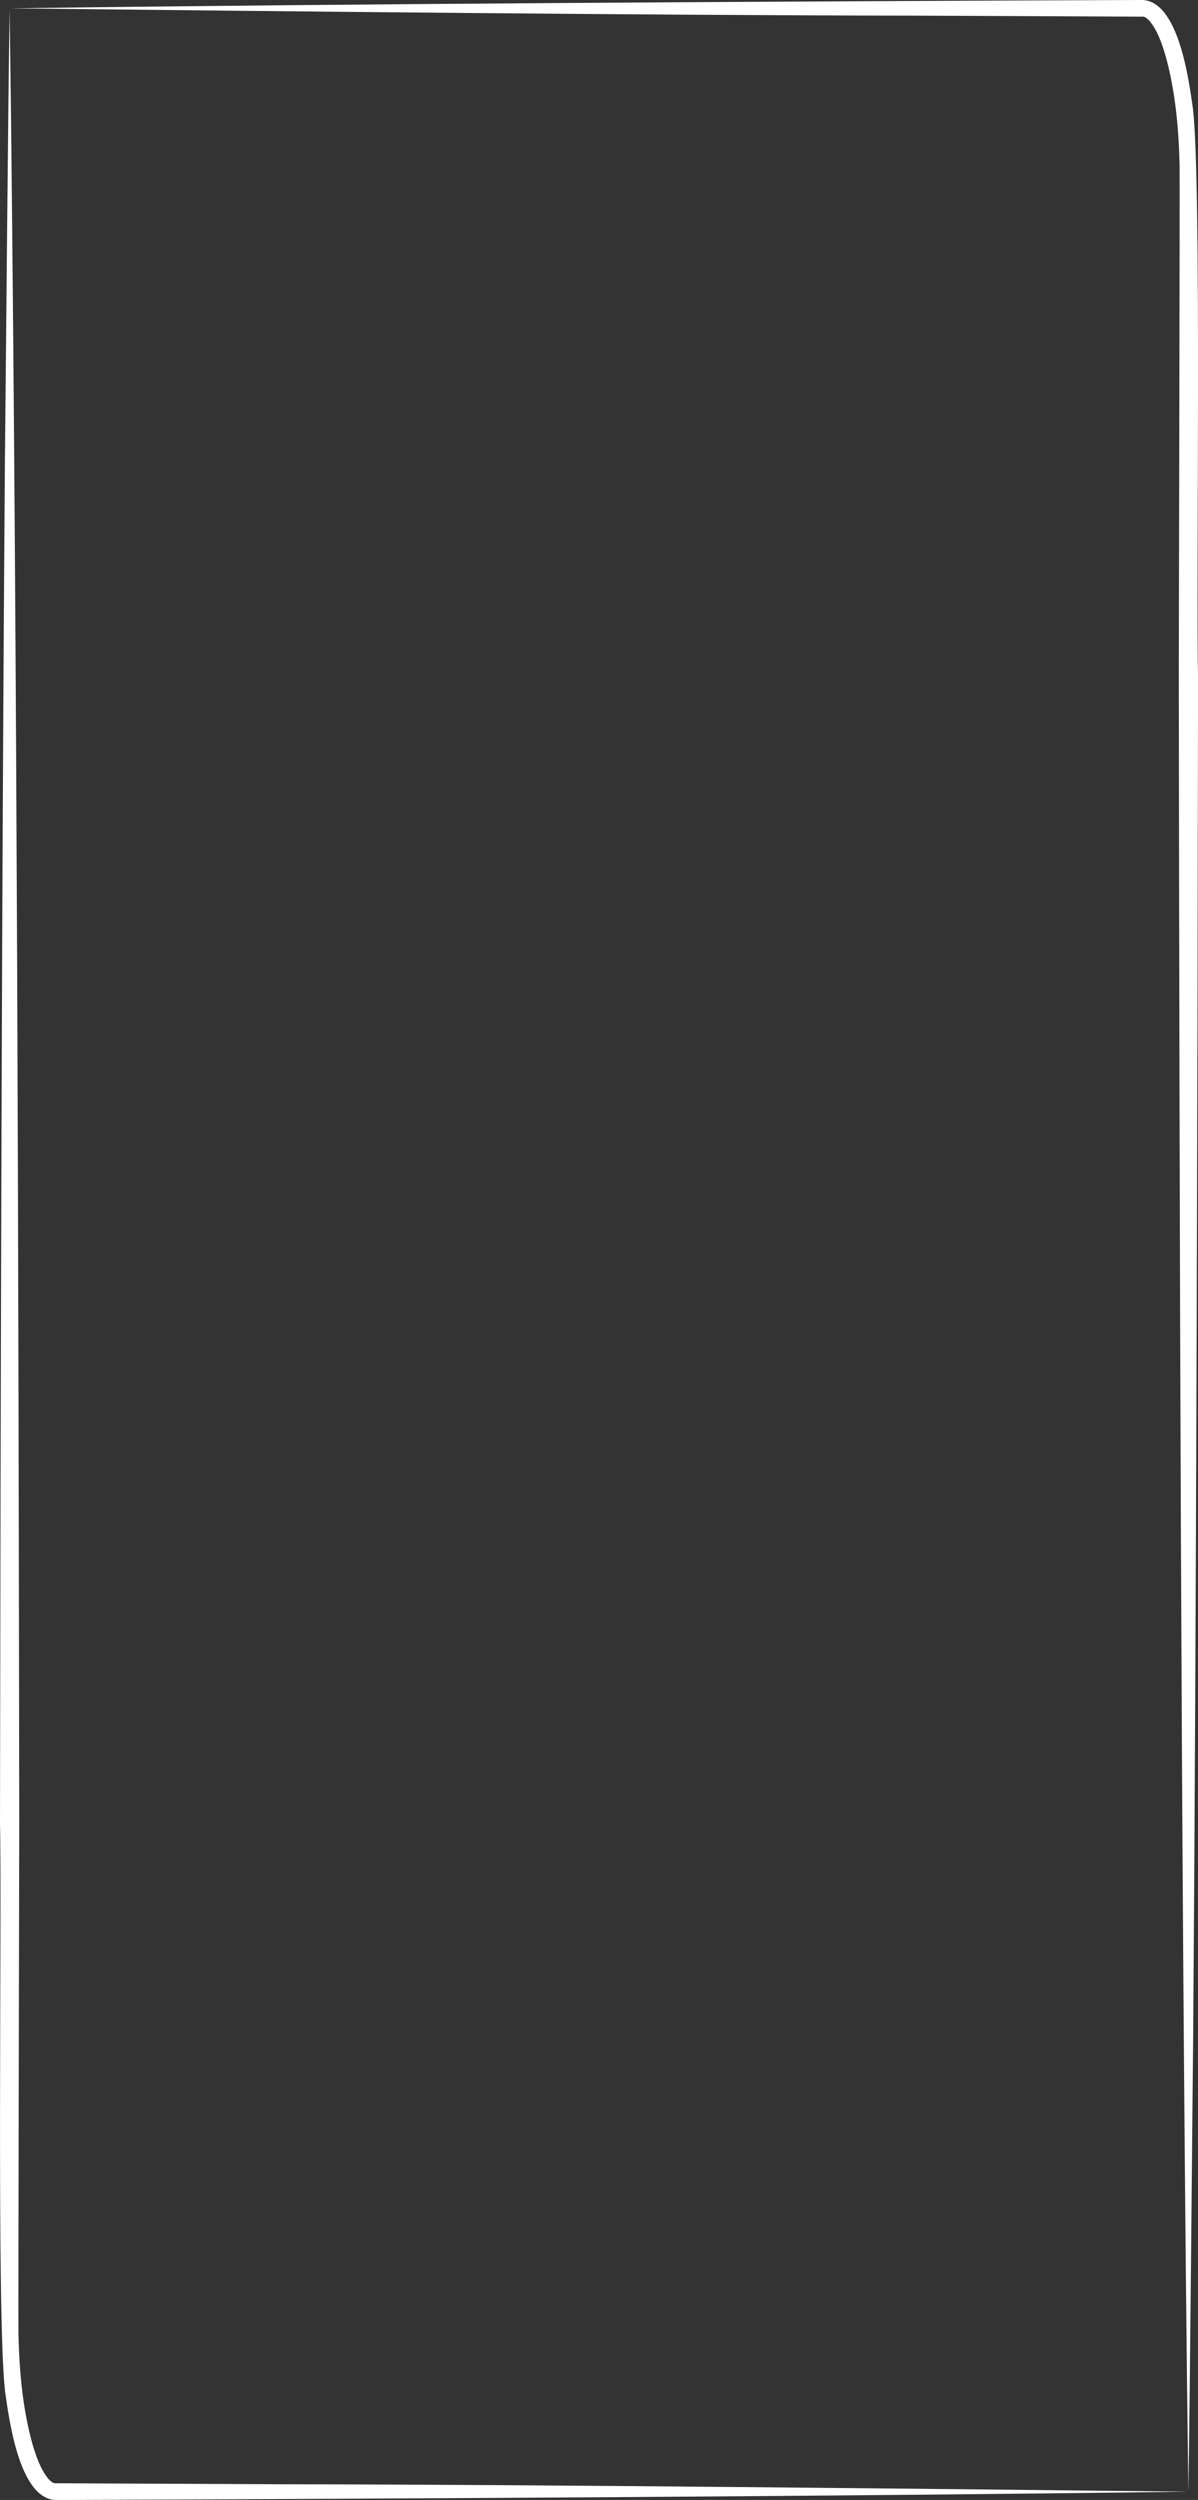 <?xml version="1.0" encoding="utf-8"?>
<!-- Generator: Adobe Illustrator 28.0.0, SVG Export Plug-In . SVG Version: 6.00 Build 0)  -->
<svg version="1.1" id="Layer_1" xmlns="http://www.w3.org/2000/svg" xmlns:xlink="http://www.w3.org/1999/xlink" x="0px" y="0px"
	 viewBox="0 0 248.82 519.13" style="enable-background:new 0 0 248.82 519.13;" xml:space="preserve">
<rect x="0" y="0" width="248.82" height="519.13" fill="#333333" stroke="none"/>
<style type="text/css">
	.st0{fill:#FFFFFF;}
</style>
<g>
	<g>
		<path class="st0" d="M2,1.73C74.04,0.76,164.63,0.28,236.85,0c7.91-0.31,10.07,16.66,10.91,22.5
			c1.84,15.55,0.63,100.63,1.07,117.97c-0.12,87.16-0.35,195.55-1.02,282.7c-0.27,26.07-0.6,68.29-0.98,94.23
			c0,0-0.3-23.56-0.3-23.56c-1.26-112.79-1.55-240.41-1.7-353.38c0.01-6.25,0.23-103.07,0.17-105.98
			c-0.17-7.67-0.86-15.48-2.9-22.85c-0.78-2.6-1.66-5.24-3.33-7.27c-0.5-0.56-1.04-0.92-1.35-0.9c0,0-46.95-0.21-46.95-0.21
			C136.44,3.2,55.38,2.31,2,1.73L2,1.73z"/>
	</g>
	<g>
		<path class="st0" d="M246.82,517.41c-72.04,0.97-162.63,1.45-234.85,1.73c-7.91,0.31-10.07-16.66-10.91-22.5
			C-0.77,481.08,0.44,396,0,378.66c0.12-87.16,0.35-195.55,1.02-282.7C1.29,69.89,1.62,27.68,2,1.73c0,0,0.3,23.56,0.3,23.56
			C3.56,138.08,3.85,265.7,4,378.66c-0.01,6.25-0.23,103.07-0.17,105.98c0.17,7.67,0.86,15.48,2.9,22.85
			c0.78,2.6,1.66,5.24,3.33,7.27c0.5,0.56,1.04,0.92,1.35,0.9l46.95,0.21C112.39,515.93,193.44,516.83,246.82,517.41L246.82,517.41z
			"/>
	</g>
</g>
</svg>
